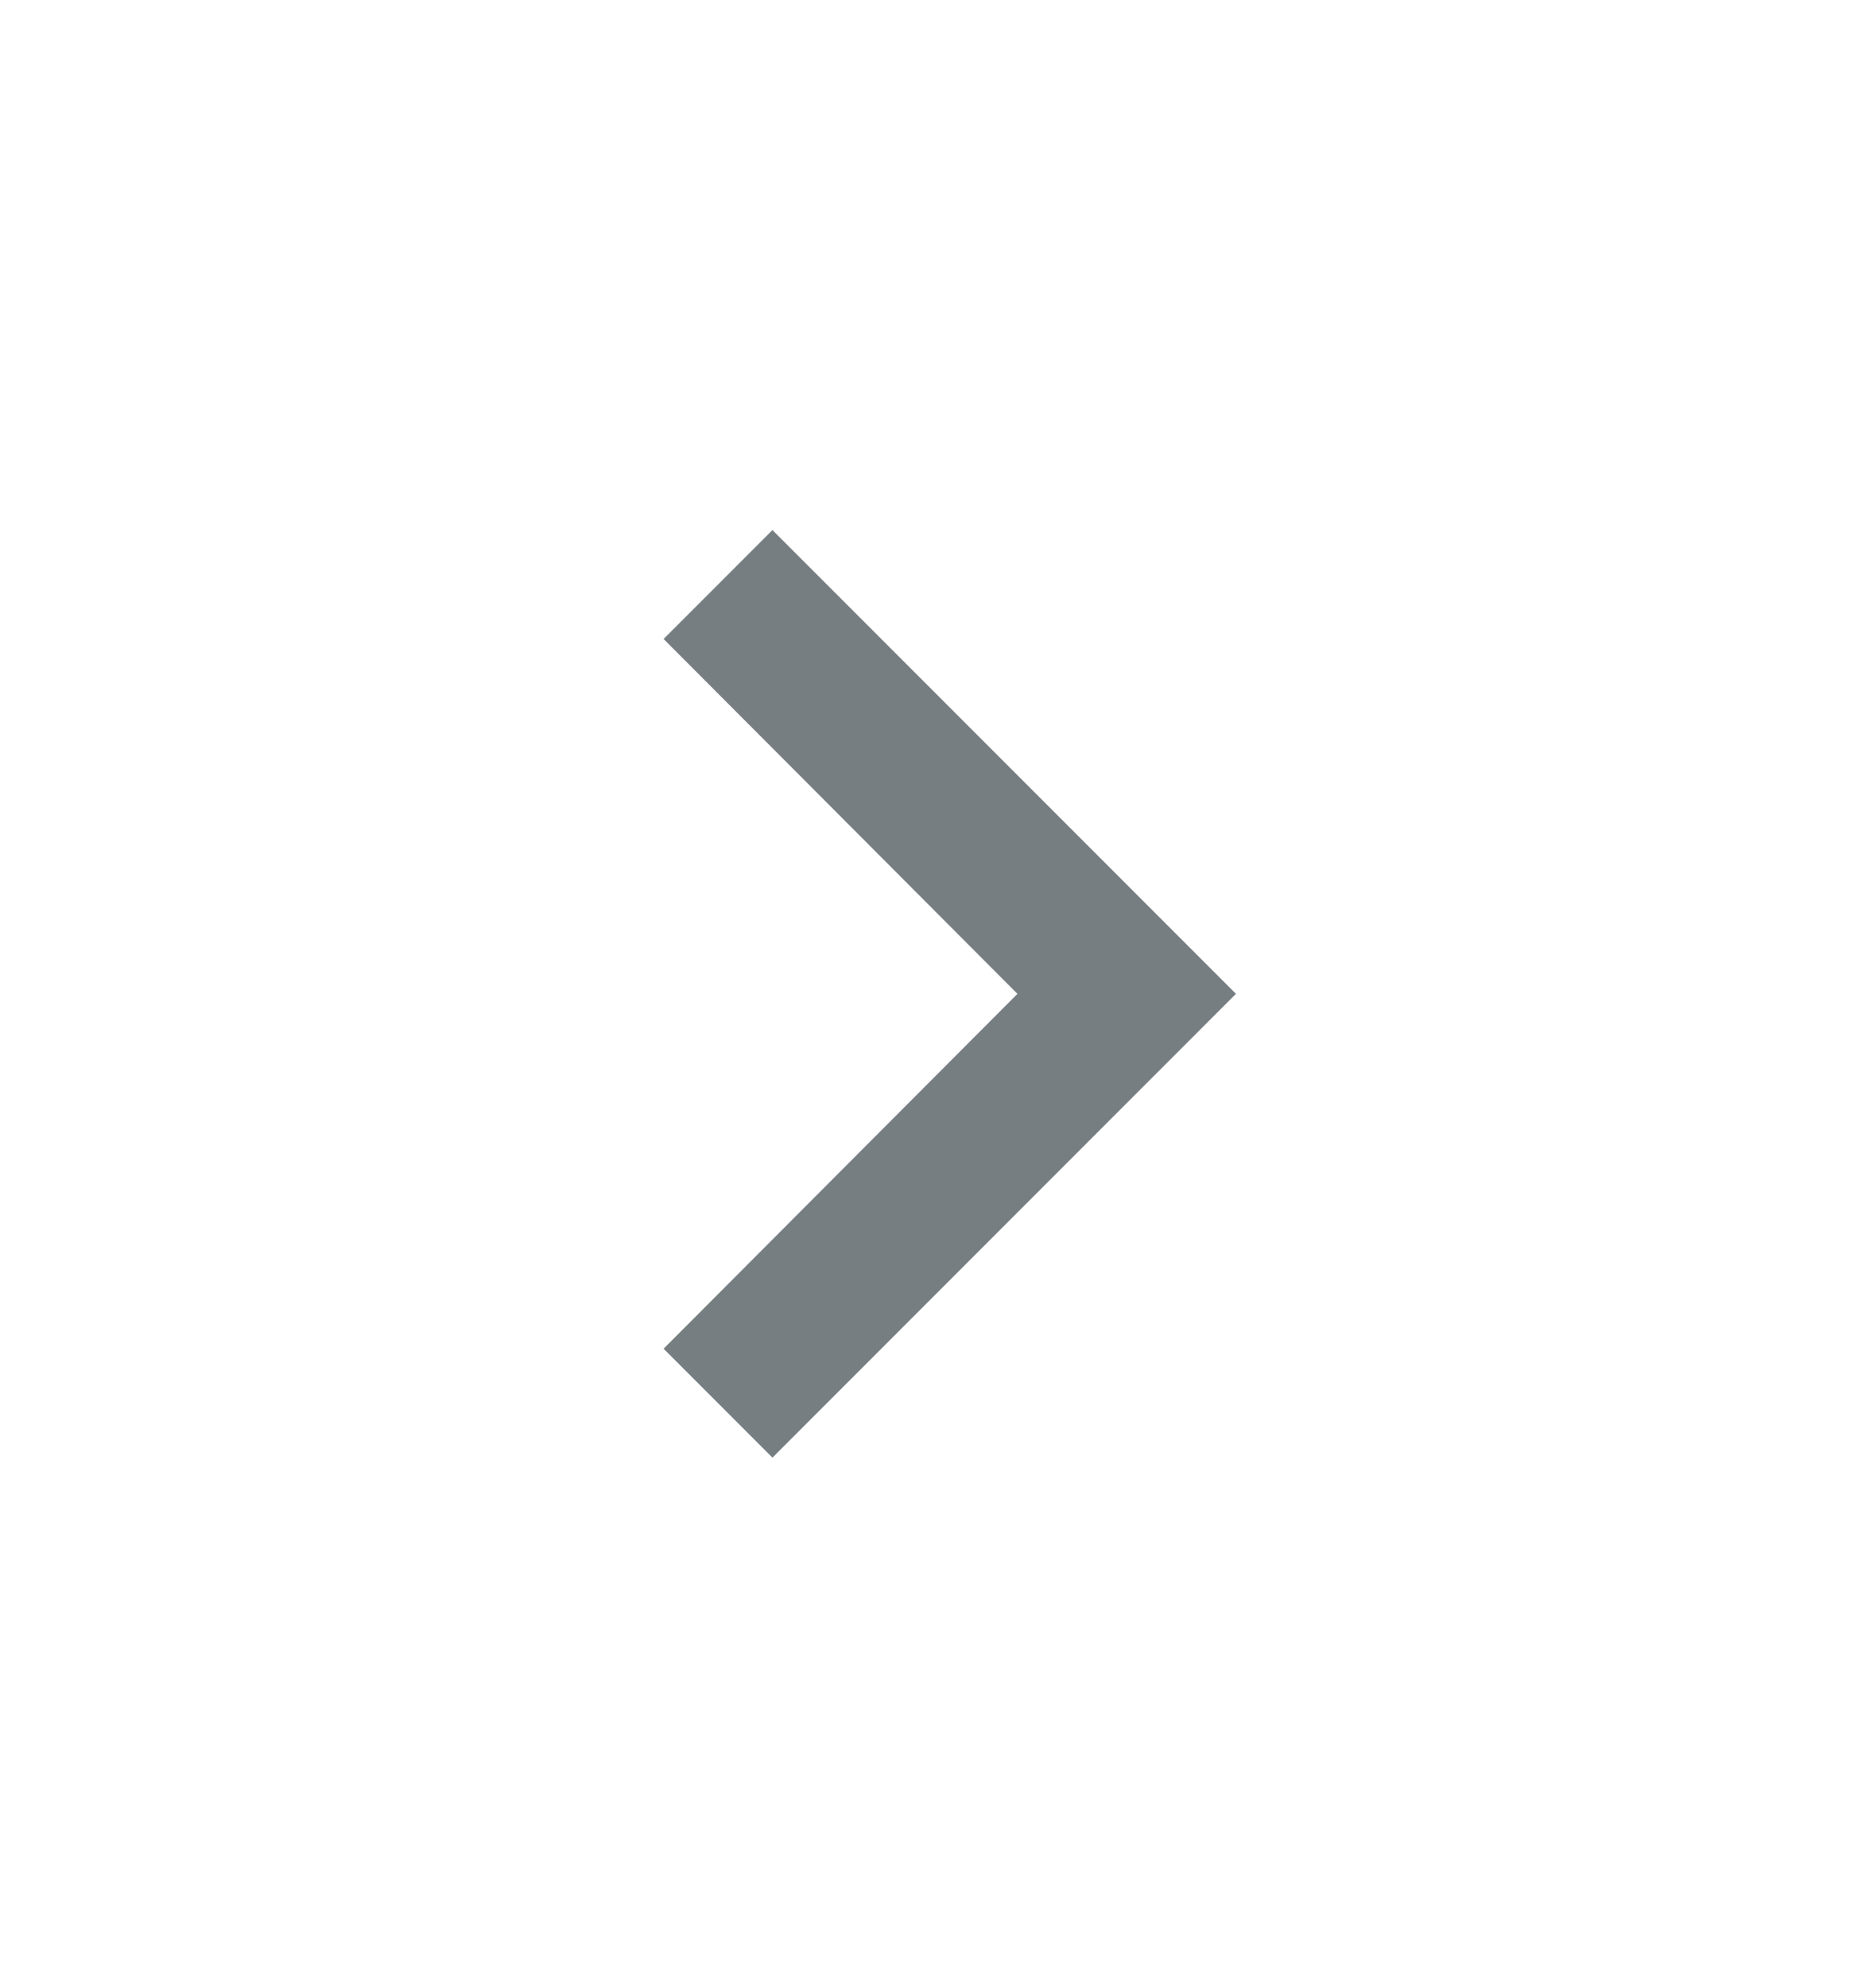 <svg width="14" height="15" viewBox="0 0 14 15" fill="none" xmlns="http://www.w3.org/2000/svg">
  <path d="M5.011 10.178L7.683 7.5L5.011 4.822L5.833 4L9.333 7.5L5.833 11L5.011 10.178Z" fill="#777E82"/>
</svg>
